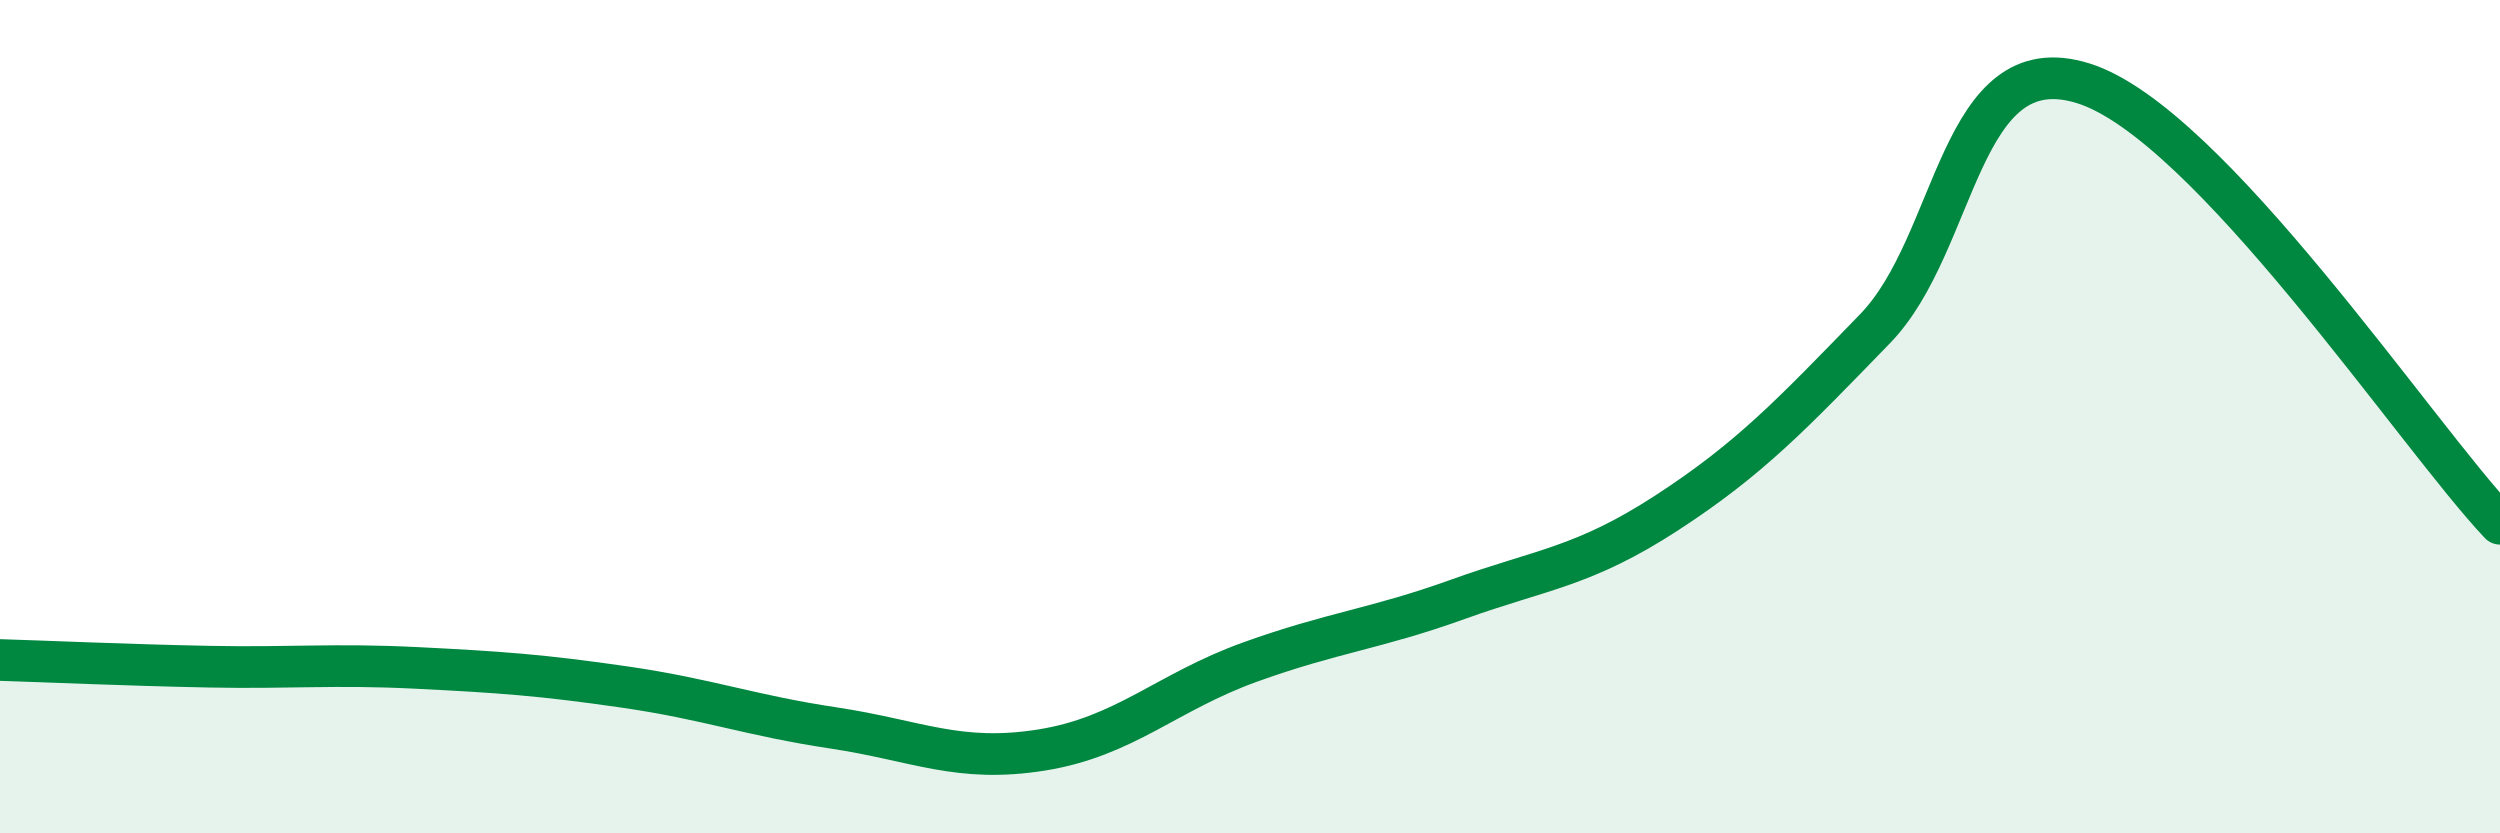 
    <svg width="60" height="20" viewBox="0 0 60 20" xmlns="http://www.w3.org/2000/svg">
      <path
        d="M 0,15.84 C 1,15.87 3,15.96 5,16 C 7,16.04 8,15.93 10,16.03 C 12,16.13 13,16.2 15,16.49 C 17,16.78 18,17.17 20,17.47 C 22,17.77 23,18.32 25,18 C 27,17.68 28,16.61 30,15.89 C 32,15.17 33,15.1 35,14.38 C 37,13.66 38,13.61 40,12.31 C 42,11.01 43,9.95 45,7.89 C 47,5.83 47,1.06 50,2 C 53,2.94 58,10.46 60,12.57L60 20L0 20Z"
        fill="#008740"
        opacity="0.1"
        stroke-linecap="round"
        stroke-linejoin="round"
      />
      <path
        d="M 0,15.84 C 1,15.87 3,15.96 5,16 C 7,16.04 8,15.93 10,16.03 C 12,16.13 13,16.2 15,16.49 C 17,16.78 18,17.17 20,17.47 C 22,17.77 23,18.32 25,18 C 27,17.68 28,16.61 30,15.89 C 32,15.17 33,15.1 35,14.38 C 37,13.66 38,13.61 40,12.31 C 42,11.01 43,9.95 45,7.89 C 47,5.83 47,1.06 50,2 C 53,2.94 58,10.46 60,12.57"
        stroke="#008740"
        stroke-width="1"
        fill="none"
        stroke-linecap="round"
        stroke-linejoin="round"
      />
    </svg>
  